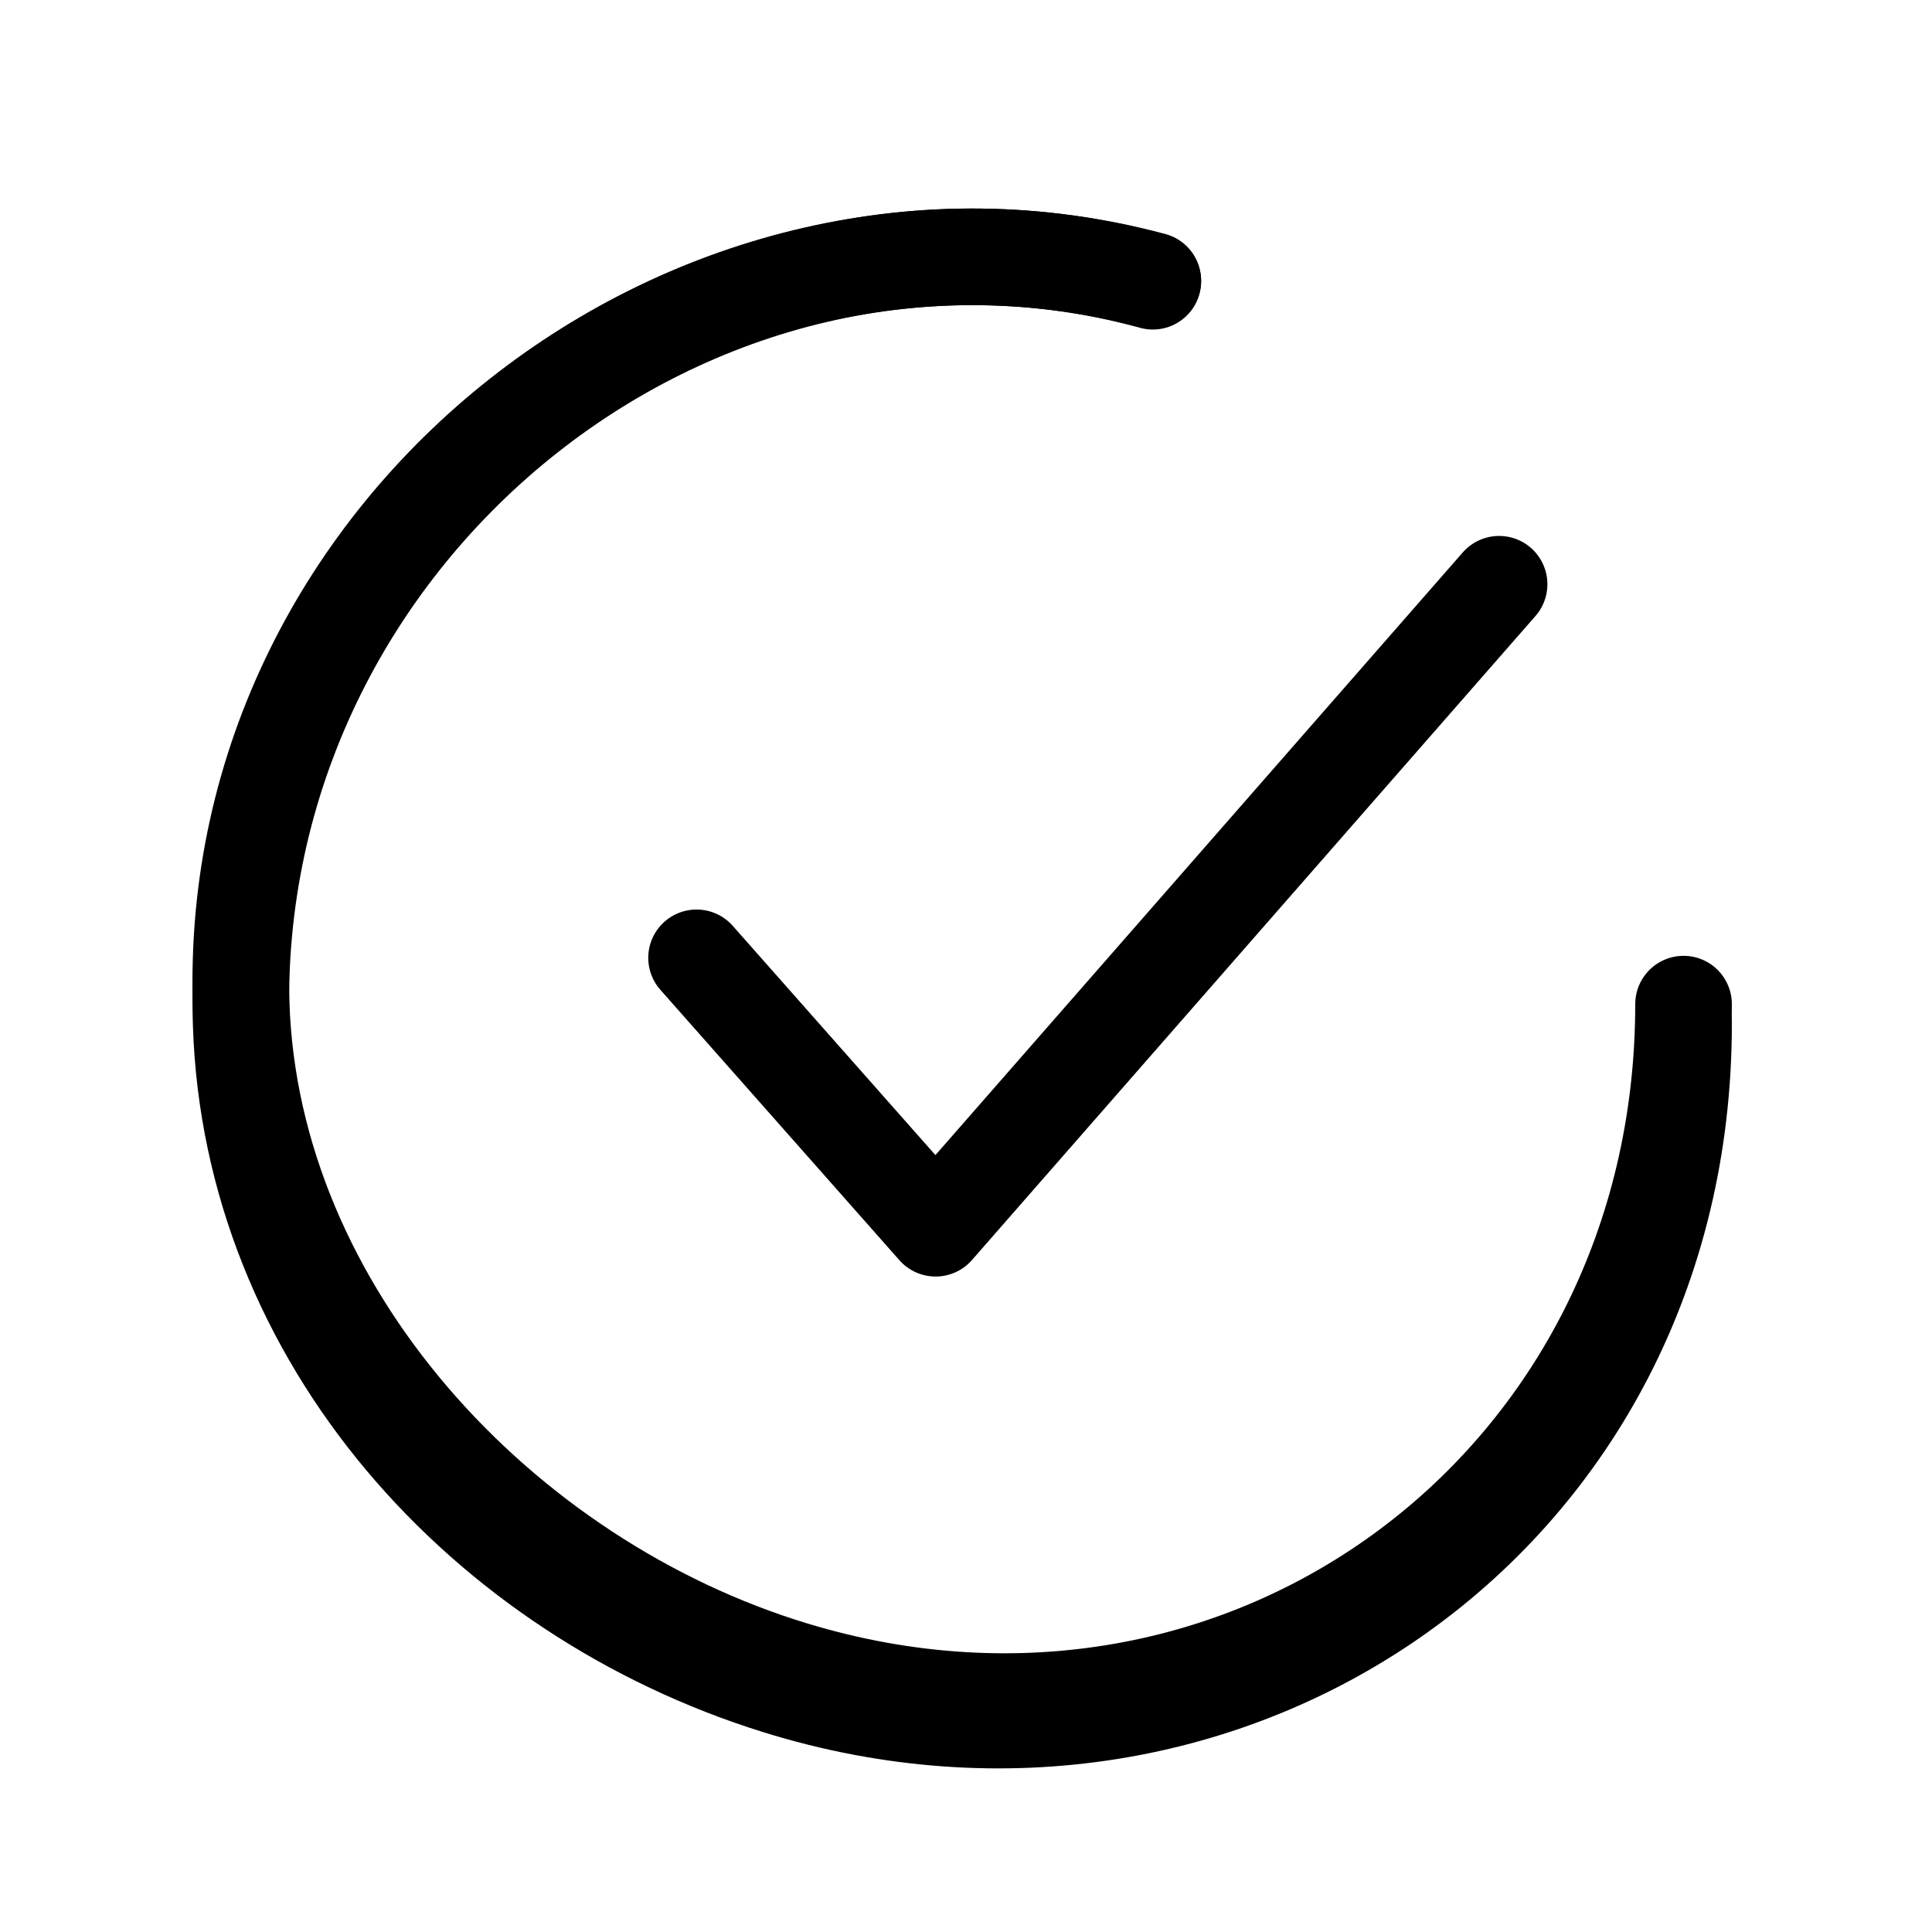 <svg width="30" height="30" viewBox="0 0 30 30" fill="none" xmlns="http://www.w3.org/2000/svg">
<path d="M10.816 14.873L14.528 19.072L23.278 9.072" stroke="black" stroke-width="1.5" stroke-linecap="round" stroke-linejoin="round"/>
<path d="M26.142 15.592C26.142 23.038 19.355 28.062 12.323 25.928C7.763 24.545 3.901 20.356 3.745 15.592C3.501 8.15 10.802 2.456 17.901 4.358" stroke="black" stroke-width="1.5" stroke-linecap="round"/>
<path d="M26.142 15.9C26.142 23.544 19.104 28.369 12.072 26.18C7.511 24.759 3.901 20.79 3.745 15.9C3.501 8.261 10.802 2.415 17.901 4.367" stroke="black" stroke-width="1.5" stroke-linecap="round"/>
</svg>
